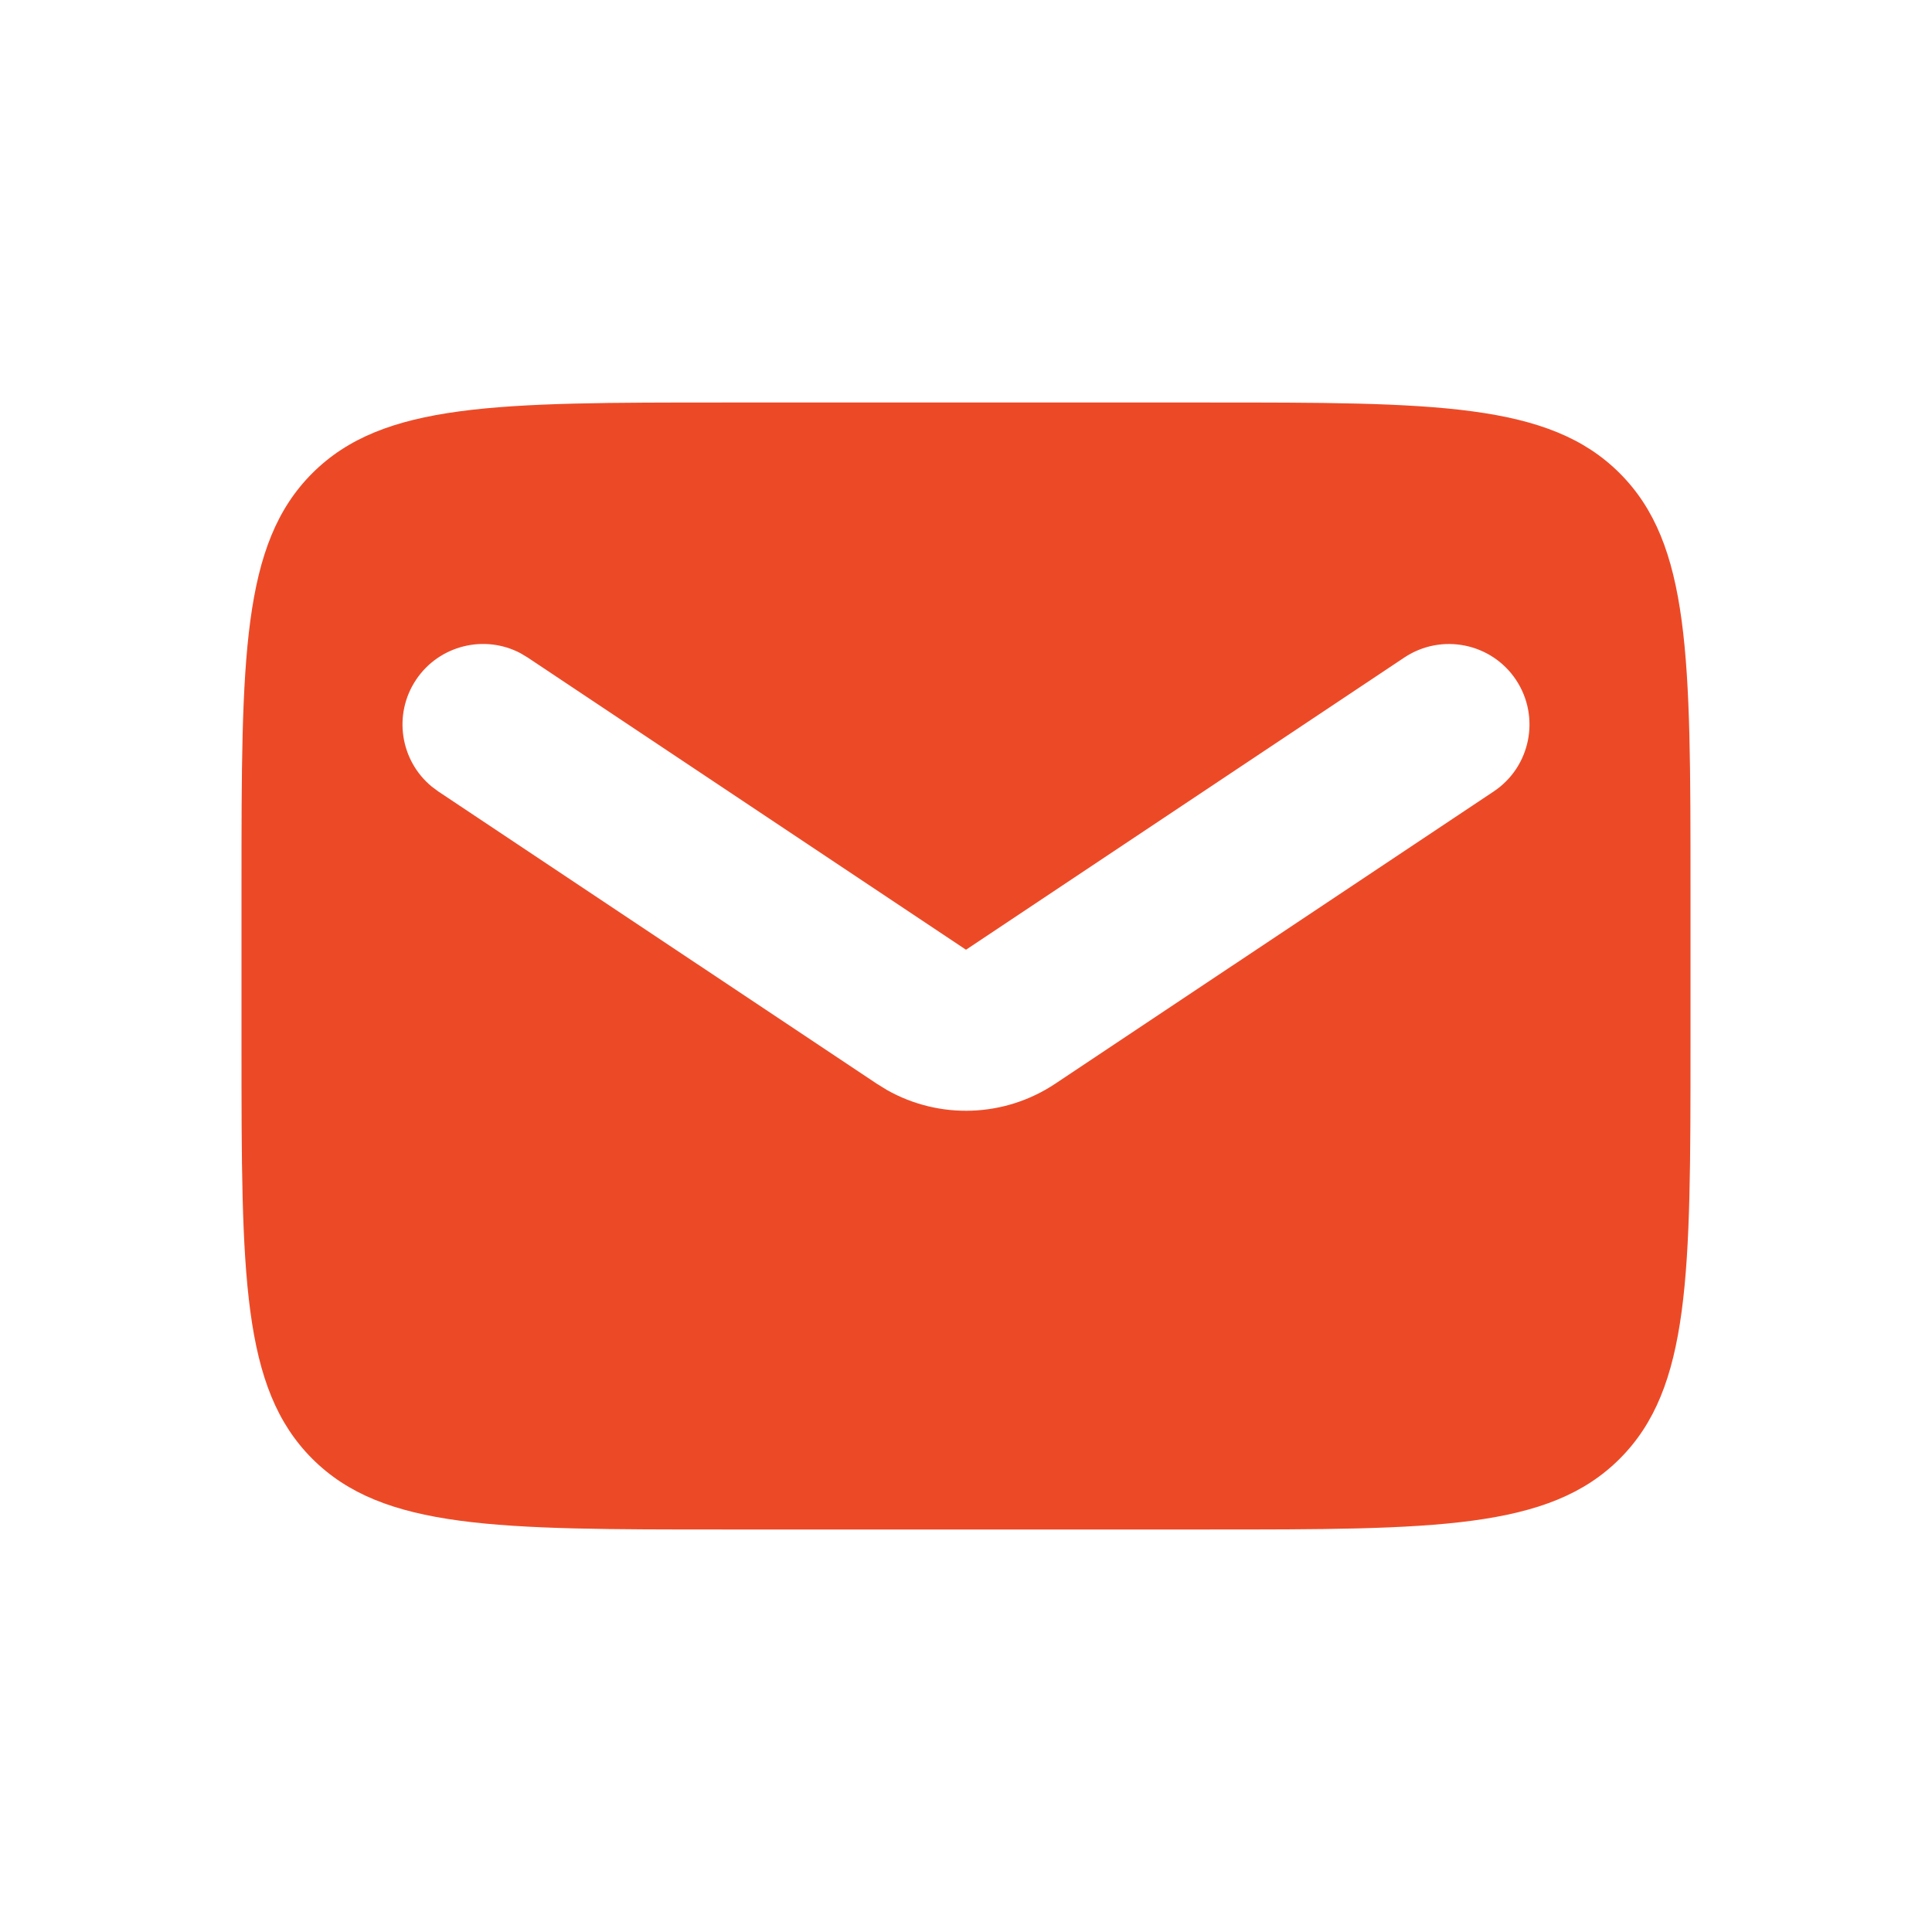 <?xml version="1.0" encoding="UTF-8"?> <svg xmlns="http://www.w3.org/2000/svg" width="24" height="24" viewBox="0 0 24 24" fill="none"><path d="M15 5C17.828 5 19.242 5 20.121 5.879C21 6.758 21 8.172 21 11V13C21 15.828 21 17.242 20.121 18.121C19.242 19 17.828 19 15 19H9C6.172 19 4.758 19 3.879 18.121C3 17.242 3 15.828 3 13V11C3 8.172 3 6.758 3.879 5.879C4.758 5 6.172 5 9 5H15ZM18.832 8.445C18.526 7.986 17.905 7.862 17.445 8.168L12 11.798L6.555 8.168L6.467 8.115C6.019 7.878 5.455 8.015 5.168 8.445C4.881 8.876 4.972 9.449 5.363 9.771L5.445 9.832L10.891 13.462L11.019 13.541C11.671 13.909 12.479 13.882 13.109 13.462L18.555 9.832C19.014 9.526 19.138 8.905 18.832 8.445Z" fill="#EC4A27"></path></svg> 